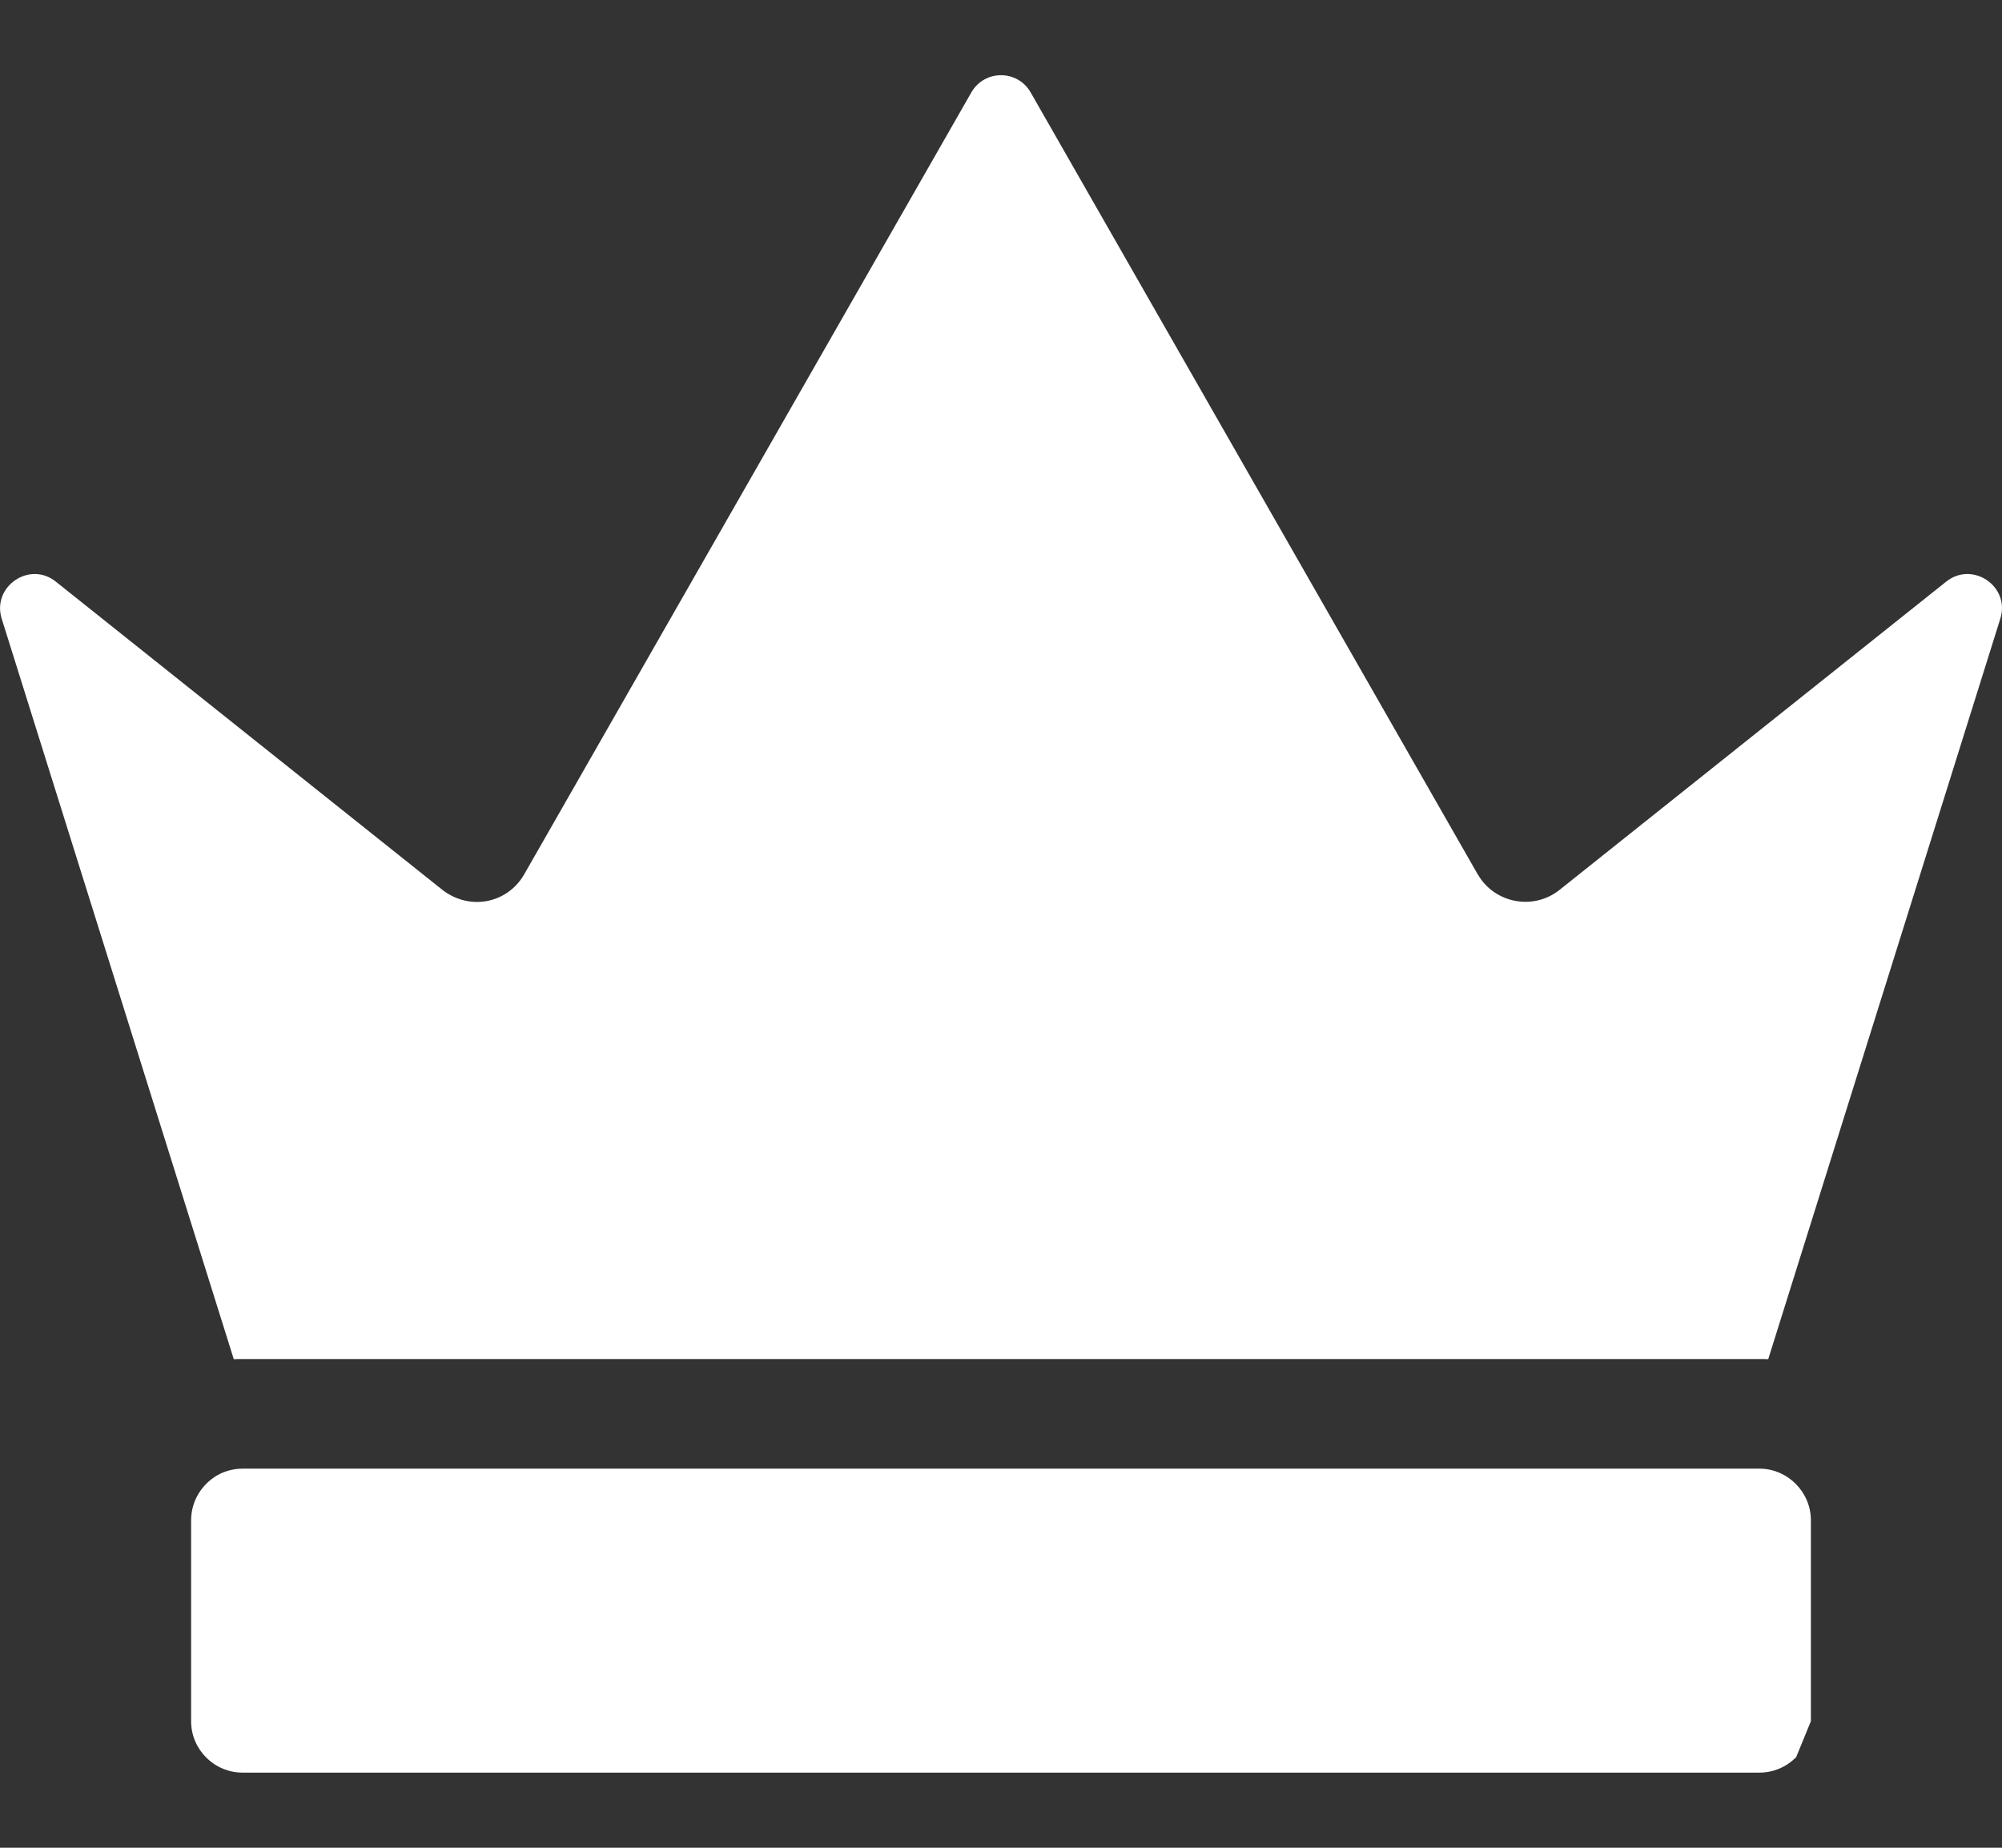 <?xml version="1.0" encoding="UTF-8"?> <svg xmlns="http://www.w3.org/2000/svg" width="13" height="12" viewBox="0 0 13 12" fill="none"><rect x="0" y="0" width="13" height="12" fill="#333333" stroke="none"/> <path fill-rule="evenodd" clip-rule="evenodd" d="M1.436 9.568C1.32 9.623 1.241 9.74 1.241 9.873V11.178C1.241 11.364 1.393 11.512 1.575 11.512H11.425C11.516 11.512 11.6 11.475 11.661 11.414L11.662 11.415L11.759 11.178V9.873C11.759 9.69 11.608 9.538 11.425 9.538H1.575C1.526 9.538 1.479 9.549 1.436 9.568ZM11.482 8.827L12.989 4.018C13.055 3.809 12.809 3.641 12.638 3.777L10.126 5.78C9.956 5.915 9.703 5.866 9.596 5.678L9.596 5.679L6.693 0.601C6.608 0.451 6.392 0.451 6.307 0.601L3.404 5.678C3.295 5.869 3.042 5.921 2.86 5.769L0.362 3.777C0.192 3.641 -0.054 3.809 0.011 4.018L1.518 8.827C1.537 8.826 1.556 8.826 1.575 8.826H11.425C11.444 8.826 11.463 8.826 11.482 8.827Z" fill="white"></path> </svg> 